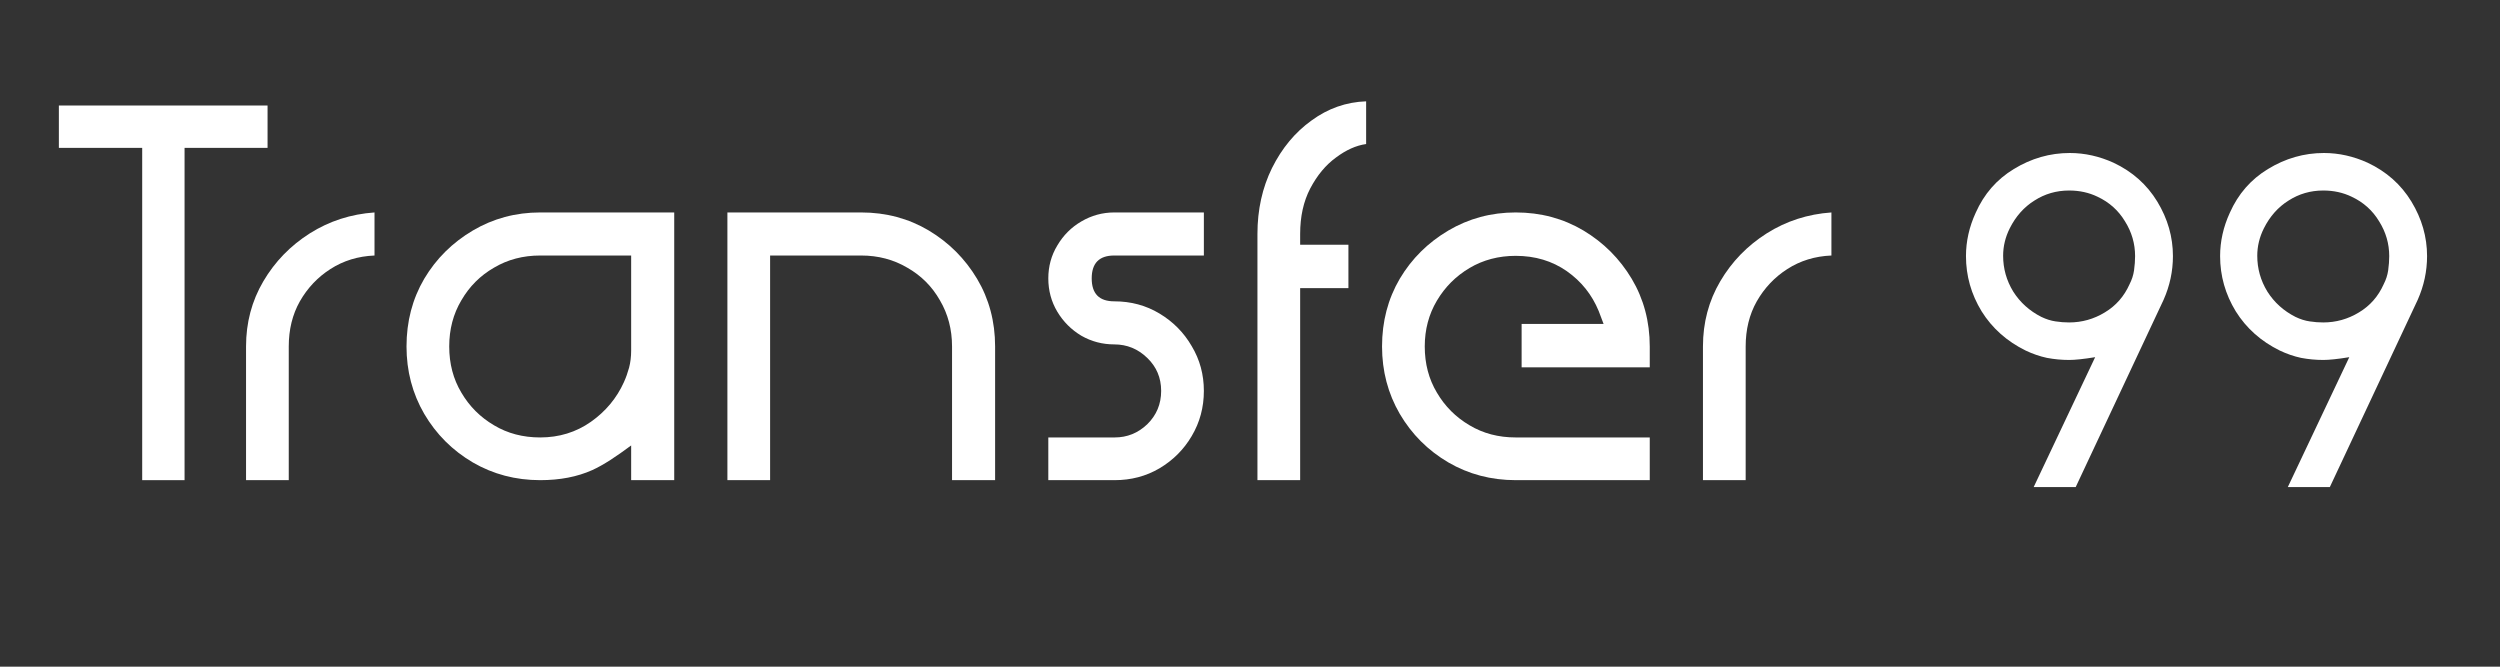 <svg version="1.0" preserveAspectRatio="xMidYMid meet" height="40" viewBox="0 0 112.5 30" zoomAndPan="magnify" width="150" xmlns:xlink="http://www.w3.org/1999/xlink" xmlns="http://www.w3.org/2000/svg"><rect x="0" y="0" width="112.5" height="30" fill="#333333" stroke="none"/><defs><g></g></defs><g fill-opacity="1" fill="#ffffff"><g transform="translate(1.446, 21.607)"><g><path d="M 10.594 -14.953 L 6.859 -14.953 L 6.859 0 L 4.953 0 L 4.953 -14.953 L 1.203 -14.953 L 1.203 -16.859 L 10.594 -16.859 Z M 10.594 -14.953"></path></g></g></g><g fill-opacity="1" fill="#ffffff"><g transform="translate(9.869, 21.607)"><g><path d="M 6.984 -12.047 L 6.984 -10.109 C 6.242 -10.078 5.582 -9.875 5 -9.5 C 4.426 -9.133 3.969 -8.648 3.625 -8.047 C 3.289 -7.453 3.125 -6.773 3.125 -6.016 L 3.125 0 L 1.203 0 L 1.203 -6.016 C 1.203 -7.086 1.461 -8.066 1.984 -8.953 C 2.504 -9.836 3.203 -10.555 4.078 -11.109 C 4.953 -11.66 5.922 -11.973 6.984 -12.047 Z M 6.984 -12.047"></path></g></g></g><g fill-opacity="1" fill="#ffffff"><g transform="translate(17.09, 21.607)"><g><path d="M 7.219 -12.047 L 13.25 -12.047 L 13.25 0 L 11.312 0 L 11.312 -1.562 C 10.977 -1.312 10.664 -1.094 10.375 -0.906 C 10.082 -0.719 9.812 -0.566 9.562 -0.453 C 8.883 -0.148 8.102 0 7.219 0 C 6.113 0 5.102 -0.266 4.188 -0.797 C 3.27 -1.336 2.539 -2.066 2 -2.984 C 1.469 -3.898 1.203 -4.91 1.203 -6.016 C 1.203 -7.141 1.469 -8.156 2 -9.062 C 2.539 -9.969 3.27 -10.691 4.188 -11.234 C 5.102 -11.773 6.113 -12.047 7.219 -12.047 Z M 11.312 -10.109 L 7.219 -10.109 C 6.445 -10.109 5.754 -9.926 5.141 -9.562 C 4.523 -9.207 4.035 -8.719 3.672 -8.094 C 3.305 -7.477 3.125 -6.785 3.125 -6.016 C 3.125 -5.242 3.305 -4.551 3.672 -3.938 C 4.035 -3.32 4.523 -2.832 5.141 -2.469 C 5.754 -2.102 6.445 -1.922 7.219 -1.922 C 8.07 -1.922 8.832 -2.156 9.5 -2.625 C 10.164 -3.094 10.66 -3.688 10.984 -4.406 C 11.078 -4.613 11.156 -4.832 11.219 -5.062 C 11.281 -5.301 11.312 -5.555 11.312 -5.828 Z M 11.312 -10.109"></path></g></g></g><g fill-opacity="1" fill="#ffffff"><g transform="translate(31.53, 21.607)"><g><path d="M 13.25 -6.016 L 13.25 0 L 11.312 0 L 11.312 -6.016 C 11.312 -6.785 11.129 -7.477 10.766 -8.094 C 10.41 -8.719 9.922 -9.207 9.297 -9.562 C 8.68 -9.926 7.988 -10.109 7.219 -10.109 L 3.125 -10.109 L 3.125 0 L 1.203 0 L 1.203 -12.047 L 7.219 -12.047 C 8.344 -12.047 9.359 -11.773 10.266 -11.234 C 11.172 -10.691 11.895 -9.969 12.438 -9.062 C 12.977 -8.156 13.25 -7.141 13.25 -6.016 Z M 13.25 -6.016"></path></g></g></g><g fill-opacity="1" fill="#ffffff"><g transform="translate(45.971, 21.607)"><g><path d="M 4.172 -6.109 C 3.641 -6.109 3.145 -6.238 2.688 -6.5 C 2.238 -6.77 1.879 -7.129 1.609 -7.578 C 1.336 -8.035 1.203 -8.535 1.203 -9.078 C 1.203 -9.617 1.336 -10.113 1.609 -10.562 C 1.879 -11.02 2.238 -11.379 2.688 -11.641 C 3.145 -11.91 3.641 -12.047 4.172 -12.047 L 8.203 -12.047 L 8.203 -10.109 L 4.172 -10.109 C 3.492 -10.109 3.156 -9.766 3.156 -9.078 C 3.156 -8.391 3.492 -8.047 4.172 -8.047 C 4.922 -8.047 5.598 -7.863 6.203 -7.5 C 6.816 -7.133 7.301 -6.645 7.656 -6.031 C 8.02 -5.426 8.203 -4.754 8.203 -4.016 C 8.203 -3.273 8.02 -2.598 7.656 -1.984 C 7.301 -1.379 6.816 -0.895 6.203 -0.531 C 5.598 -0.176 4.926 0 4.188 0 L 1.203 0 L 1.203 -1.922 L 4.188 -1.922 C 4.75 -1.922 5.238 -2.117 5.656 -2.516 C 6.07 -2.922 6.281 -3.422 6.281 -4.016 C 6.281 -4.609 6.07 -5.102 5.656 -5.5 C 5.238 -5.906 4.742 -6.109 4.172 -6.109 Z M 4.172 -6.109"></path></g></g></g><g fill-opacity="1" fill="#ffffff"><g transform="translate(55.382, 21.607)"><g><path d="M 3.125 -8.641 L 3.125 0 L 1.203 0 L 1.203 -11.078 C 1.203 -12.172 1.422 -13.16 1.859 -14.047 C 2.305 -14.941 2.898 -15.656 3.641 -16.188 C 4.379 -16.727 5.195 -17.016 6.094 -17.047 L 6.094 -15.125 C 5.645 -15.062 5.191 -14.859 4.734 -14.516 C 4.273 -14.18 3.891 -13.719 3.578 -13.125 C 3.273 -12.539 3.125 -11.859 3.125 -11.078 L 3.125 -10.594 L 5.297 -10.594 L 5.297 -8.641 Z M 3.125 -8.641"></path></g></g></g><g fill-opacity="1" fill="#ffffff"><g transform="translate(60.989, 21.607)"><g><path d="M 11.172 -7.031 L 10.953 -7.609 C 10.648 -8.348 10.172 -8.945 9.516 -9.406 C 8.859 -9.863 8.094 -10.094 7.219 -10.094 C 6.445 -10.094 5.754 -9.91 5.141 -9.547 C 4.523 -9.18 4.035 -8.691 3.672 -8.078 C 3.305 -7.461 3.125 -6.773 3.125 -6.016 C 3.125 -5.242 3.305 -4.551 3.672 -3.938 C 4.035 -3.32 4.523 -2.832 5.141 -2.469 C 5.754 -2.102 6.445 -1.922 7.219 -1.922 L 13.25 -1.922 L 13.25 0 L 7.219 0 C 6.113 0 5.102 -0.266 4.188 -0.797 C 3.27 -1.336 2.539 -2.066 2 -2.984 C 1.469 -3.898 1.203 -4.91 1.203 -6.016 C 1.203 -7.141 1.469 -8.156 2 -9.062 C 2.539 -9.969 3.27 -10.691 4.188 -11.234 C 5.102 -11.773 6.113 -12.047 7.219 -12.047 C 8.344 -12.047 9.359 -11.773 10.266 -11.234 C 11.172 -10.691 11.895 -9.969 12.438 -9.062 C 12.977 -8.156 13.25 -7.141 13.25 -6.016 L 13.25 -5.078 L 7.484 -5.078 L 7.484 -7.031 Z M 11.172 -7.031"></path></g></g></g><g fill-opacity="1" fill="#ffffff"><g transform="translate(75.43, 21.607)"><g><path d="M 6.984 -12.047 L 6.984 -10.109 C 6.242 -10.078 5.582 -9.875 5 -9.5 C 4.426 -9.133 3.969 -8.648 3.625 -8.047 C 3.289 -7.453 3.125 -6.773 3.125 -6.016 L 3.125 0 L 1.203 0 L 1.203 -6.016 C 1.203 -7.086 1.461 -8.066 1.984 -8.953 C 2.504 -9.836 3.203 -10.555 4.078 -11.109 C 4.953 -11.66 5.922 -11.973 6.984 -12.047 Z M 6.984 -12.047"></path></g></g></g><g fill-opacity="1" fill="#ffffff"><g transform="translate(87.407, 21.901)"><g><path d="M 9.953 -8.406 L 6 0.016 L 4.109 0.016 L 6.875 -5.828 C 6.352 -5.742 5.961 -5.703 5.703 -5.703 C 5.367 -5.703 5.035 -5.734 4.703 -5.797 C 4.379 -5.867 4.062 -5.977 3.75 -6.125 C 2.906 -6.539 2.242 -7.129 1.766 -7.891 C 1.297 -8.66 1.062 -9.488 1.062 -10.375 C 1.062 -11.039 1.207 -11.691 1.5 -12.328 C 1.875 -13.172 2.445 -13.828 3.219 -14.297 C 4 -14.773 4.836 -15.016 5.734 -15.016 C 6.41 -15.016 7.066 -14.867 7.703 -14.578 C 8.547 -14.18 9.203 -13.598 9.672 -12.828 C 10.141 -12.055 10.375 -11.238 10.375 -10.375 C 10.375 -9.695 10.234 -9.039 9.953 -8.406 Z M 8.422 -9.109 C 8.523 -9.305 8.594 -9.516 8.625 -9.734 C 8.656 -9.961 8.672 -10.176 8.672 -10.375 C 8.672 -10.938 8.52 -11.457 8.219 -11.938 C 7.926 -12.426 7.516 -12.797 6.984 -13.047 C 6.598 -13.234 6.172 -13.328 5.703 -13.328 C 5.129 -13.328 4.609 -13.176 4.141 -12.875 C 3.672 -12.582 3.301 -12.164 3.031 -11.625 C 2.832 -11.227 2.734 -10.816 2.734 -10.391 C 2.734 -9.816 2.883 -9.281 3.188 -8.781 C 3.5 -8.289 3.922 -7.91 4.453 -7.641 C 4.672 -7.535 4.883 -7.469 5.094 -7.438 C 5.301 -7.406 5.504 -7.391 5.703 -7.391 C 6.273 -7.391 6.812 -7.539 7.312 -7.844 C 7.812 -8.145 8.18 -8.566 8.422 -9.109 Z M 8.422 -9.109"></path></g></g></g><g fill-opacity="1" fill="#ffffff"><g transform="translate(98.843, 21.901)"><g><path d="M 9.953 -8.406 L 6 0.016 L 4.109 0.016 L 6.875 -5.828 C 6.352 -5.742 5.961 -5.703 5.703 -5.703 C 5.367 -5.703 5.035 -5.734 4.703 -5.797 C 4.379 -5.867 4.062 -5.977 3.75 -6.125 C 2.906 -6.539 2.242 -7.129 1.766 -7.891 C 1.297 -8.66 1.062 -9.488 1.062 -10.375 C 1.062 -11.039 1.207 -11.691 1.5 -12.328 C 1.875 -13.172 2.445 -13.828 3.219 -14.297 C 4 -14.773 4.836 -15.016 5.734 -15.016 C 6.41 -15.016 7.066 -14.867 7.703 -14.578 C 8.547 -14.18 9.203 -13.598 9.672 -12.828 C 10.141 -12.055 10.375 -11.238 10.375 -10.375 C 10.375 -9.695 10.234 -9.039 9.953 -8.406 Z M 8.422 -9.109 C 8.523 -9.305 8.594 -9.516 8.625 -9.734 C 8.656 -9.961 8.672 -10.176 8.672 -10.375 C 8.672 -10.938 8.52 -11.457 8.219 -11.938 C 7.926 -12.426 7.516 -12.797 6.984 -13.047 C 6.598 -13.234 6.172 -13.328 5.703 -13.328 C 5.129 -13.328 4.609 -13.176 4.141 -12.875 C 3.672 -12.582 3.301 -12.164 3.031 -11.625 C 2.832 -11.227 2.734 -10.816 2.734 -10.391 C 2.734 -9.816 2.883 -9.281 3.188 -8.781 C 3.5 -8.289 3.922 -7.91 4.453 -7.641 C 4.672 -7.535 4.883 -7.469 5.094 -7.438 C 5.301 -7.406 5.504 -7.391 5.703 -7.391 C 6.273 -7.391 6.812 -7.539 7.312 -7.844 C 7.812 -8.145 8.18 -8.566 8.422 -9.109 Z M 8.422 -9.109"></path></g></g></g></svg>